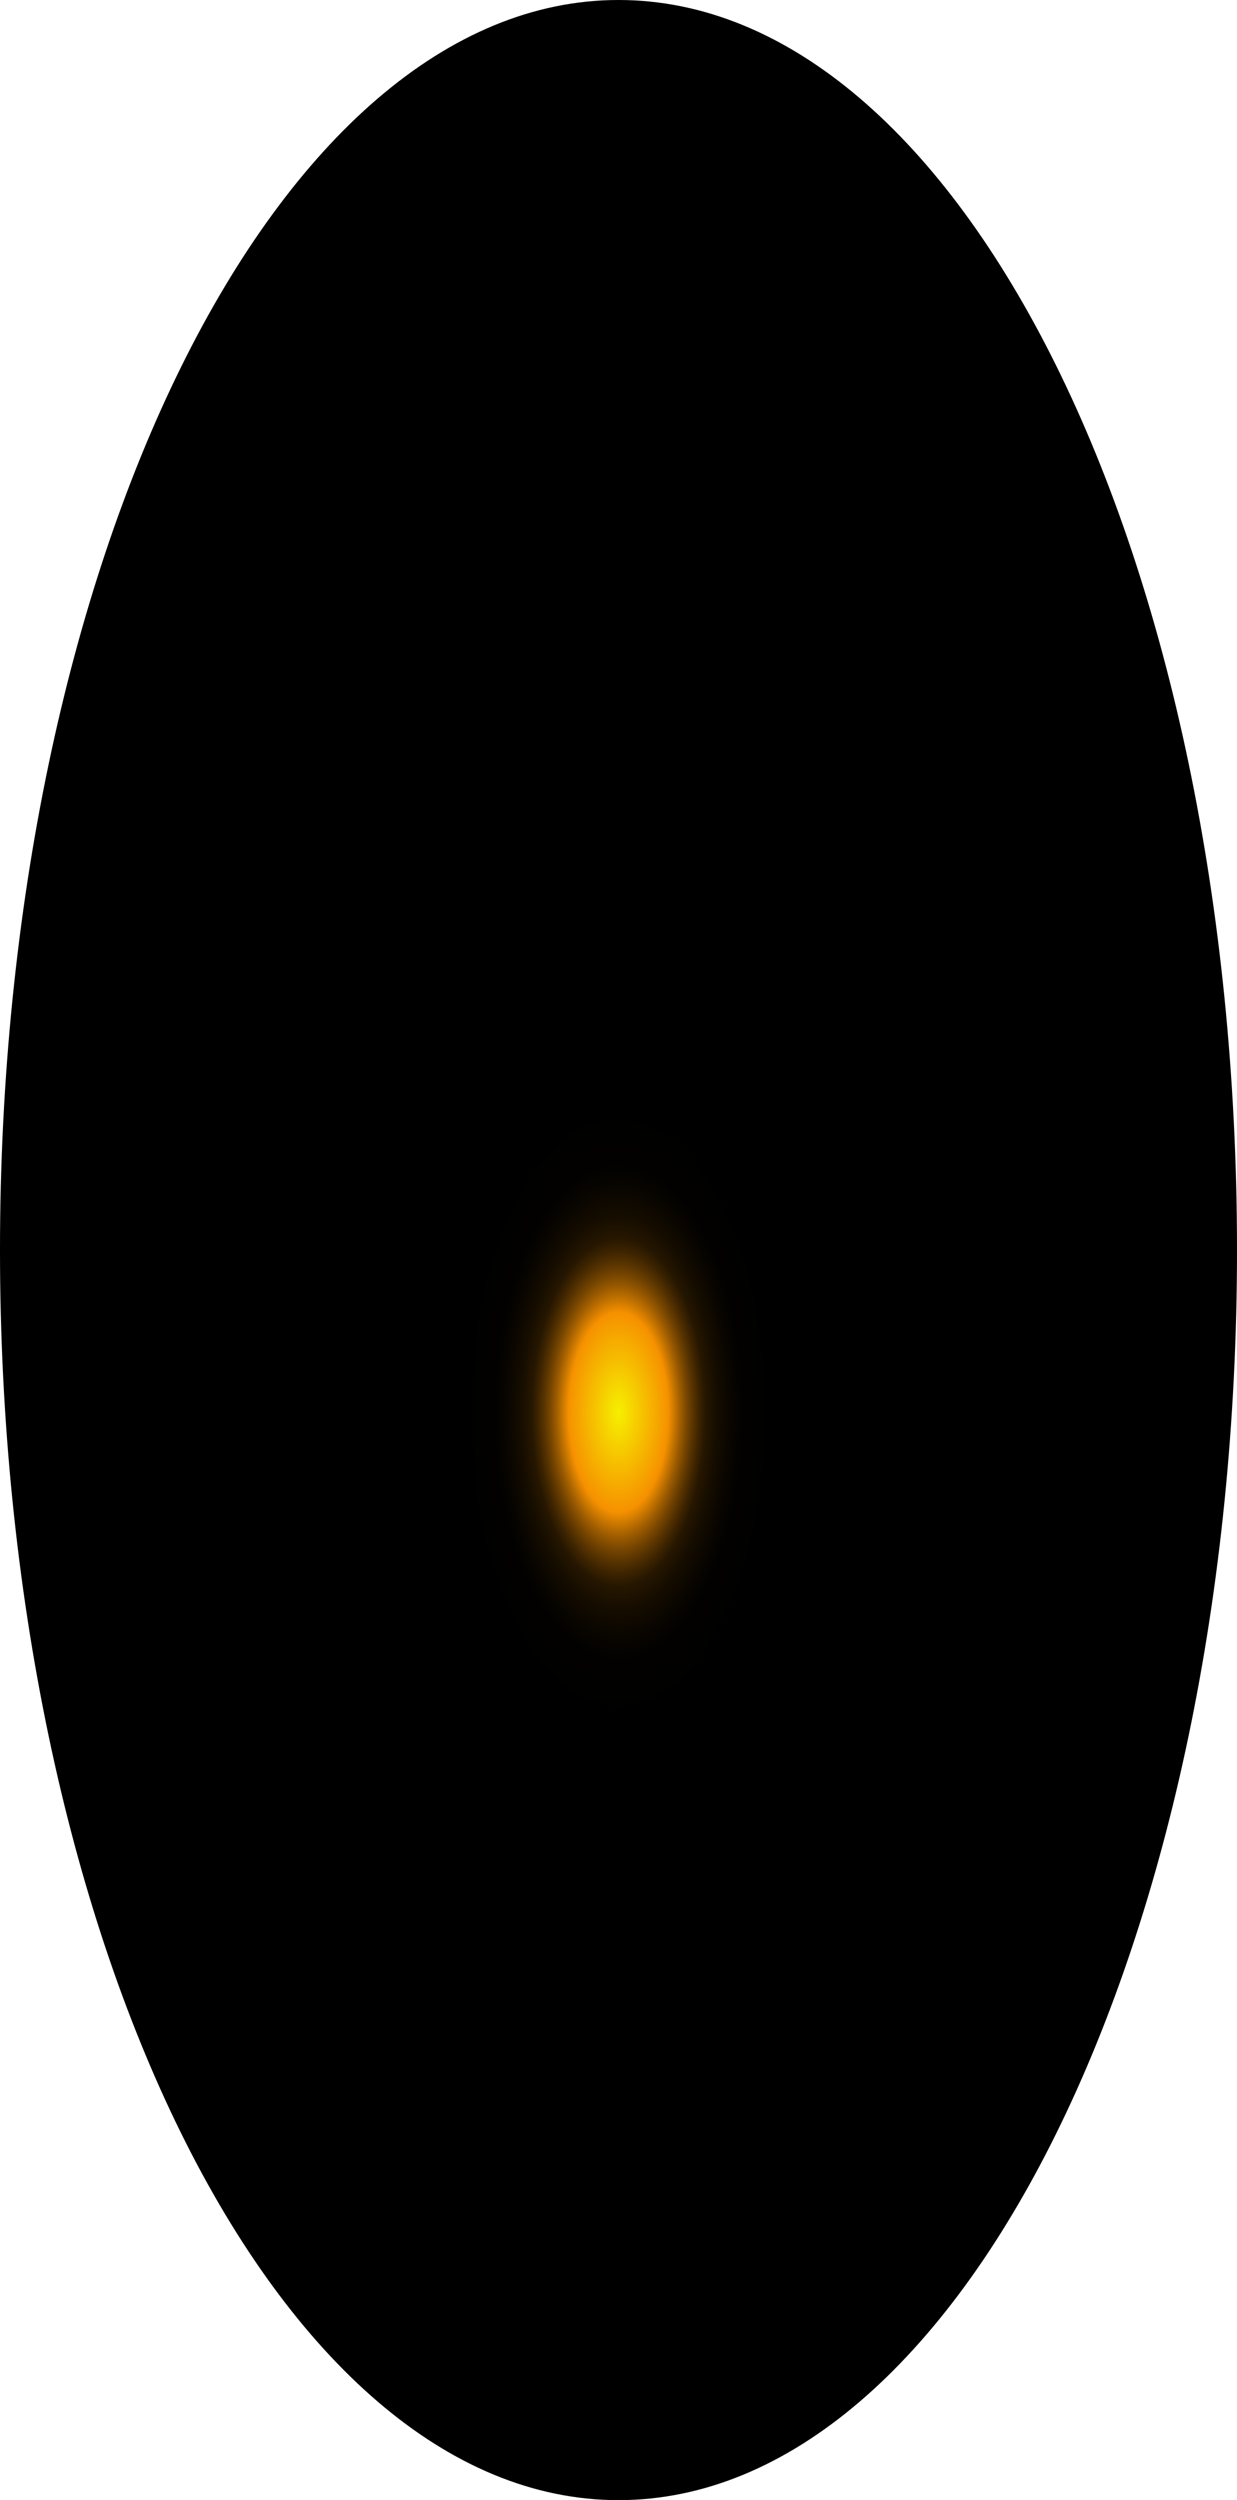 <?xml version="1.0" encoding="utf-8"?>
<svg xmlns="http://www.w3.org/2000/svg" fill="none" height="100%" overflow="visible" preserveAspectRatio="none" style="display: block;" viewBox="0 0 40.366 81.56" width="100%">
<path d="M40.366 40.78C40.366 63.291 31.346 81.56 20.183 81.56C9.02 81.56 0 63.209 0 40.78C0 18.351 9.02 0 20.183 0C31.346 0 40.366 18.188 40.366 40.78Z" fill="url(#paint0_radial_0_443)" id="Vector" style="mix-blend-mode:screen"/>
<defs>
<radialGradient cx="0" cy="0" gradientTransform="translate(20.183 46.109) scale(20.183 40.963)" gradientUnits="userSpaceOnUse" id="paint0_radial_0_443" r="1">
<stop stop-color="#F6F000"/>
<stop offset="0.08" stop-color="#F69100"/>
<stop offset="0.09" stop-color="#C87600"/>
<stop offset="0.1" stop-color="#9D5C00"/>
<stop offset="0.11" stop-color="#774600"/>
<stop offset="0.12" stop-color="#573300"/>
<stop offset="0.13" stop-color="#3B2300"/>
<stop offset="0.14" stop-color="#251600"/>
<stop offset="0.16" stop-color="#140C00"/>
<stop offset="0.18" stop-color="#090500"/>
<stop offset="0.2" stop-color="#020100"/>
<stop offset="0.27"/>
</radialGradient>
</defs>
</svg>